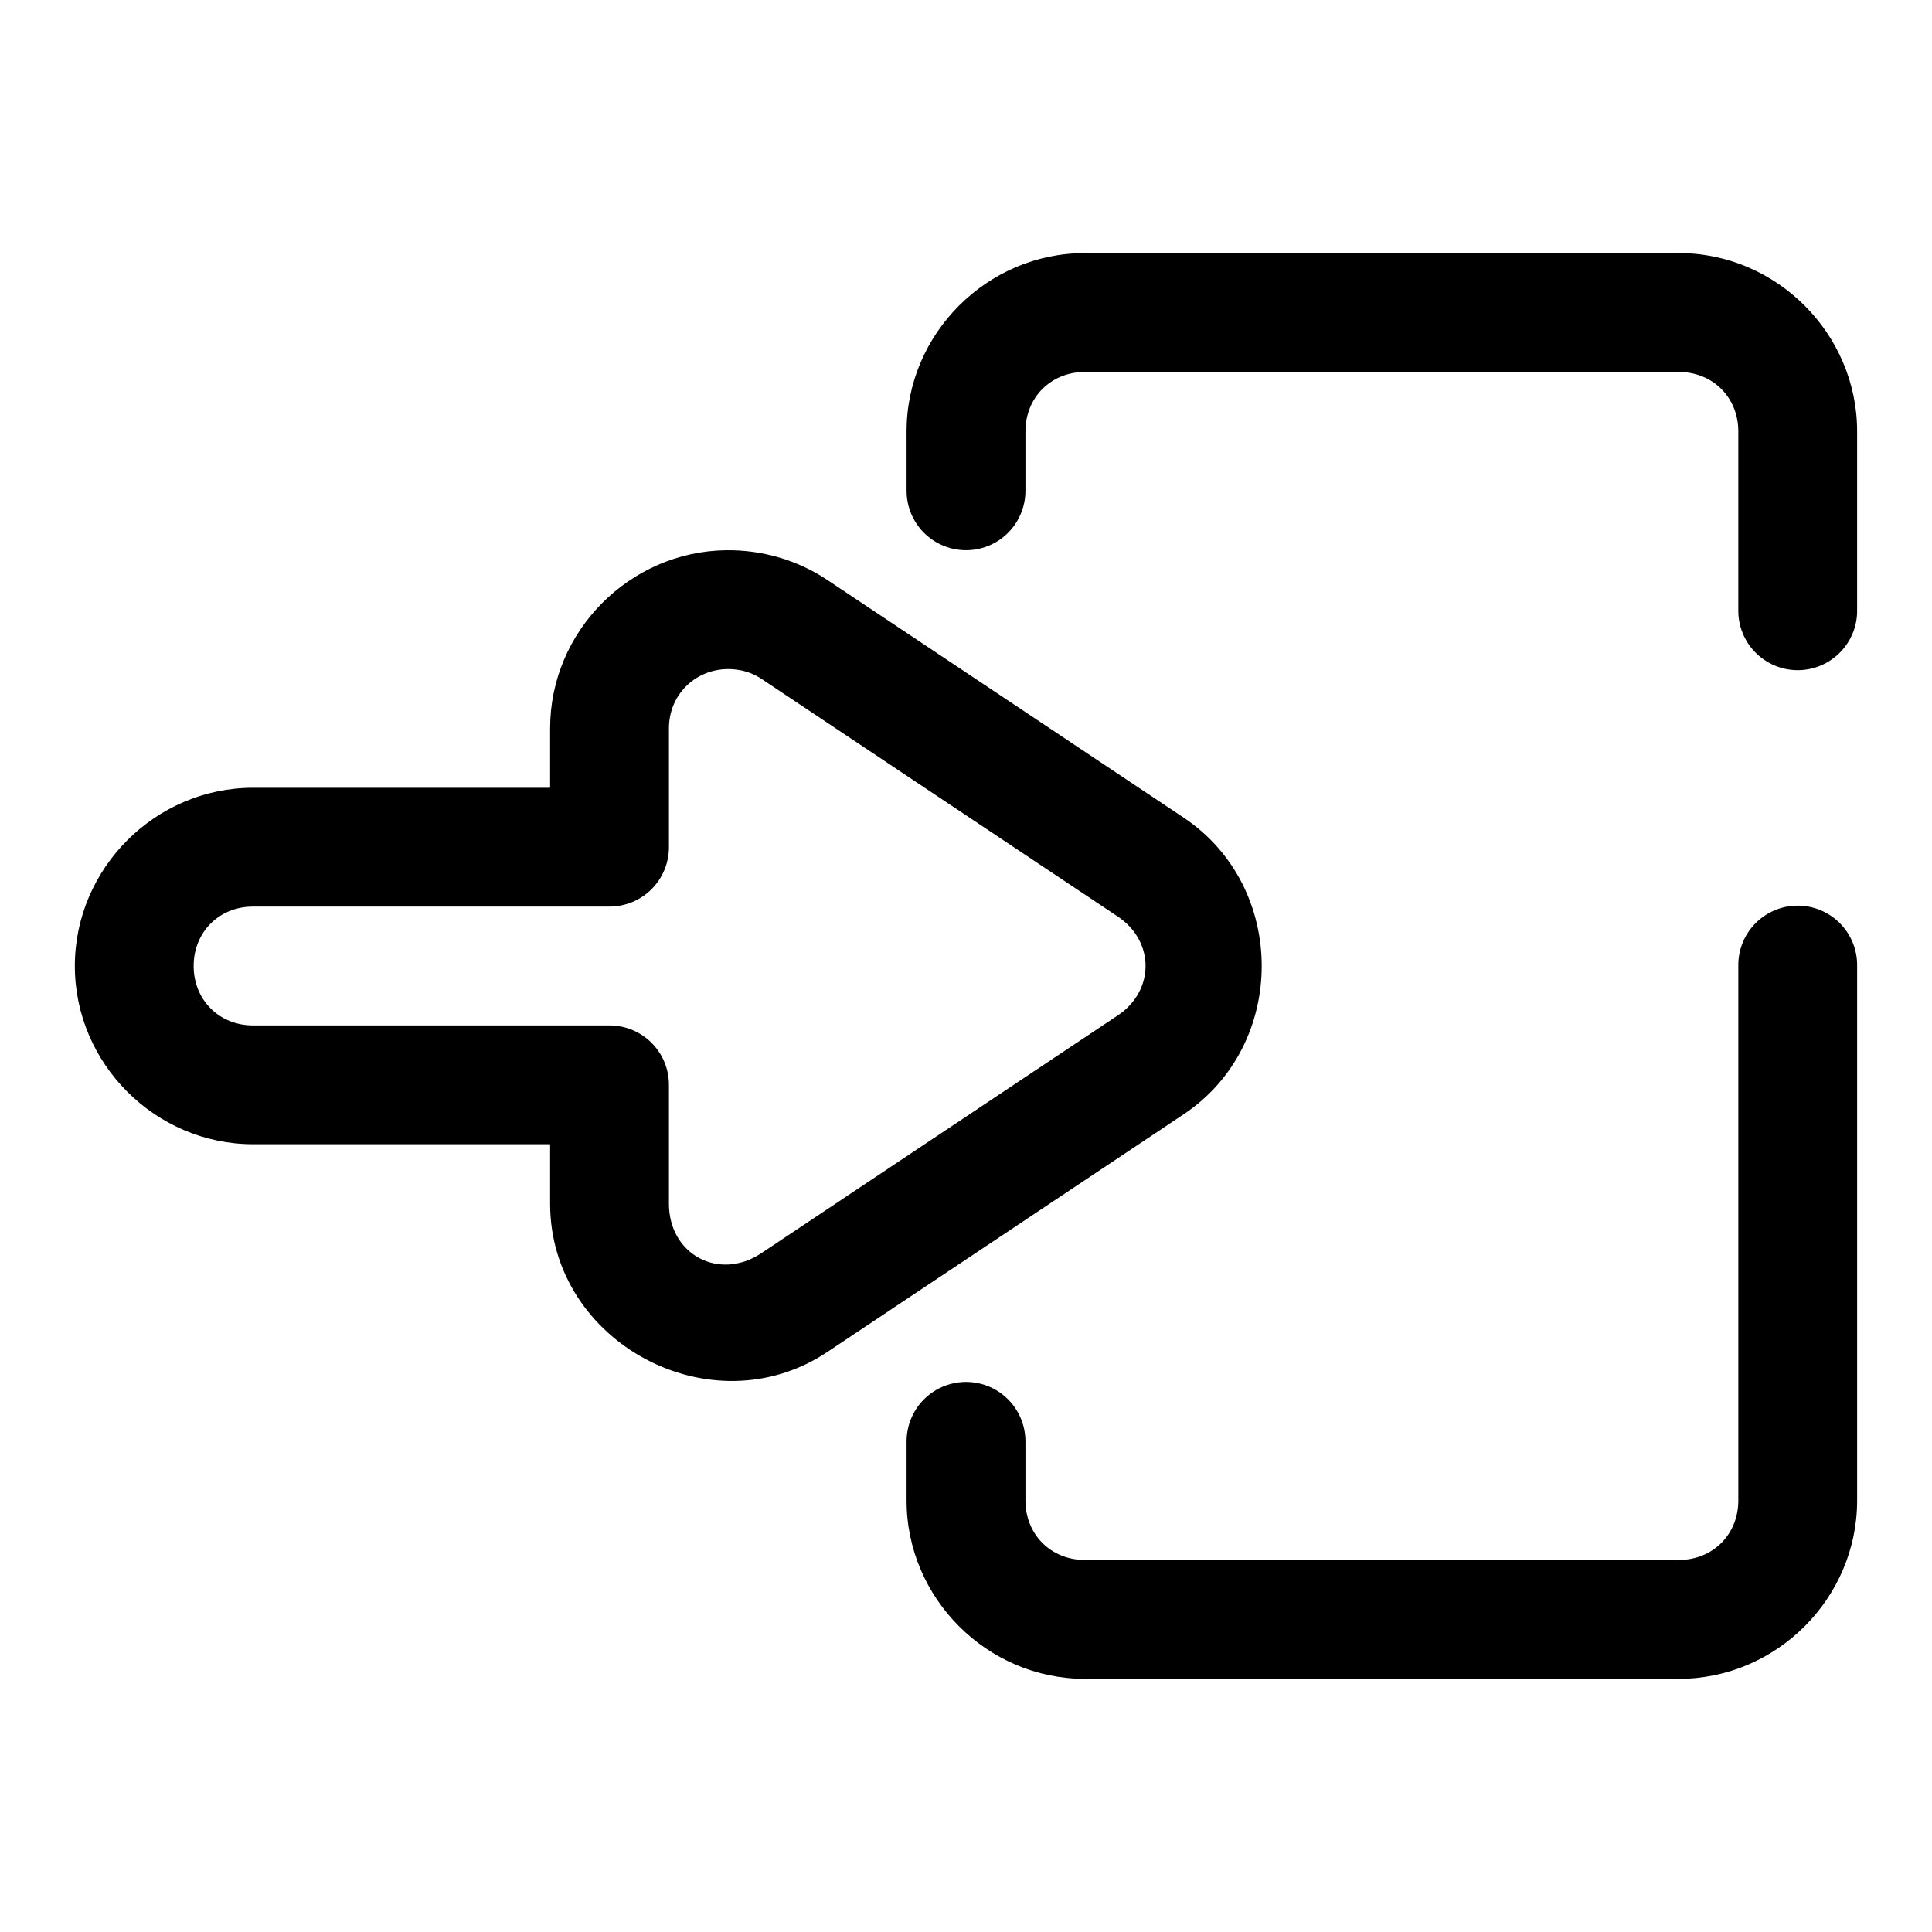 <?xml version="1.0" encoding="UTF-8"?>
<!-- Uploaded to: ICON Repo, www.svgrepo.com, Generator: ICON Repo Mixer Tools -->
<svg fill="#000000" width="800px" height="800px" version="1.1" viewBox="144 144 512 512" xmlns="http://www.w3.org/2000/svg">
 <path d="m431.5 211.07c-25.895 0-47.25 21.352-47.25 47.246v15.746c0 5.625 3.004 10.828 7.875 13.641 4.875 2.812 10.879 2.812 15.754 0 4.871-2.812 7.875-8.016 7.875-13.641v-15.746c0-8.992 6.75-15.742 15.746-15.742h157.41c8.996 0 15.762 6.75 15.762 15.742v47.188c-0.094 4.234 1.523 8.332 4.484 11.359 2.965 3.031 7.023 4.738 11.258 4.738 4.238 0 8.297-1.707 11.258-4.738 2.965-3.027 4.582-7.125 4.488-11.359v-47.188c0-25.895-21.355-47.246-47.25-47.246zm-95.098 78.75c-25.633 0.34-46.617 21.512-46.617 47.188v15.758h-78.719c-25.895 0-47.234 21.34-47.234 47.234s21.34 47.23 47.234 47.23h78.719v15.758c0 36.867 42.797 59.758 73.465 39.301l94.434-62.992c27.574-18.395 27.574-60.219 0-78.613-31.48-20.996-62.957-41.992-94.434-62.992-8.016-5.344-17.41-7.996-26.848-7.871zm0.43 31.488c3.277-0.031 6.387 0.871 8.949 2.582l94.434 62.992c9.828 6.555 9.828 19.66 0 26.215l-94.434 62.992c-11.223 7.488-24.508 0.391-24.508-13.102v-31.5c0-4.176-1.66-8.18-4.609-11.133-2.953-2.953-6.957-4.613-11.133-4.613h-94.465c-8.996 0-15.746-6.75-15.746-15.742 0-8.996 6.75-15.746 15.746-15.746h94.465c4.176 0 8.18-1.66 11.133-4.609 2.949-2.953 4.609-6.957 4.609-11.133v-31.504c0-8.758 6.769-15.582 15.559-15.699zm283.35 62.699c-4.176 0.062-8.16 1.781-11.07 4.781-2.91 3-4.508 7.031-4.441 11.211v141.66c0 8.996-6.766 15.746-15.762 15.746h-157.41c-8.996 0-15.746-6.75-15.746-15.746v-15.684c0-5.625-3.004-10.828-7.875-13.641-4.875-2.812-10.879-2.812-15.754 0-4.871 2.812-7.875 8.016-7.875 13.641v15.684c0 25.895 21.355 47.246 47.25 47.246h157.41c25.895 0 47.25-21.352 47.25-47.246v-141.66c0.066-4.258-1.594-8.363-4.606-11.375-3.012-3.016-7.113-4.68-11.371-4.617z" fill-rule="evenodd"/>
</svg>